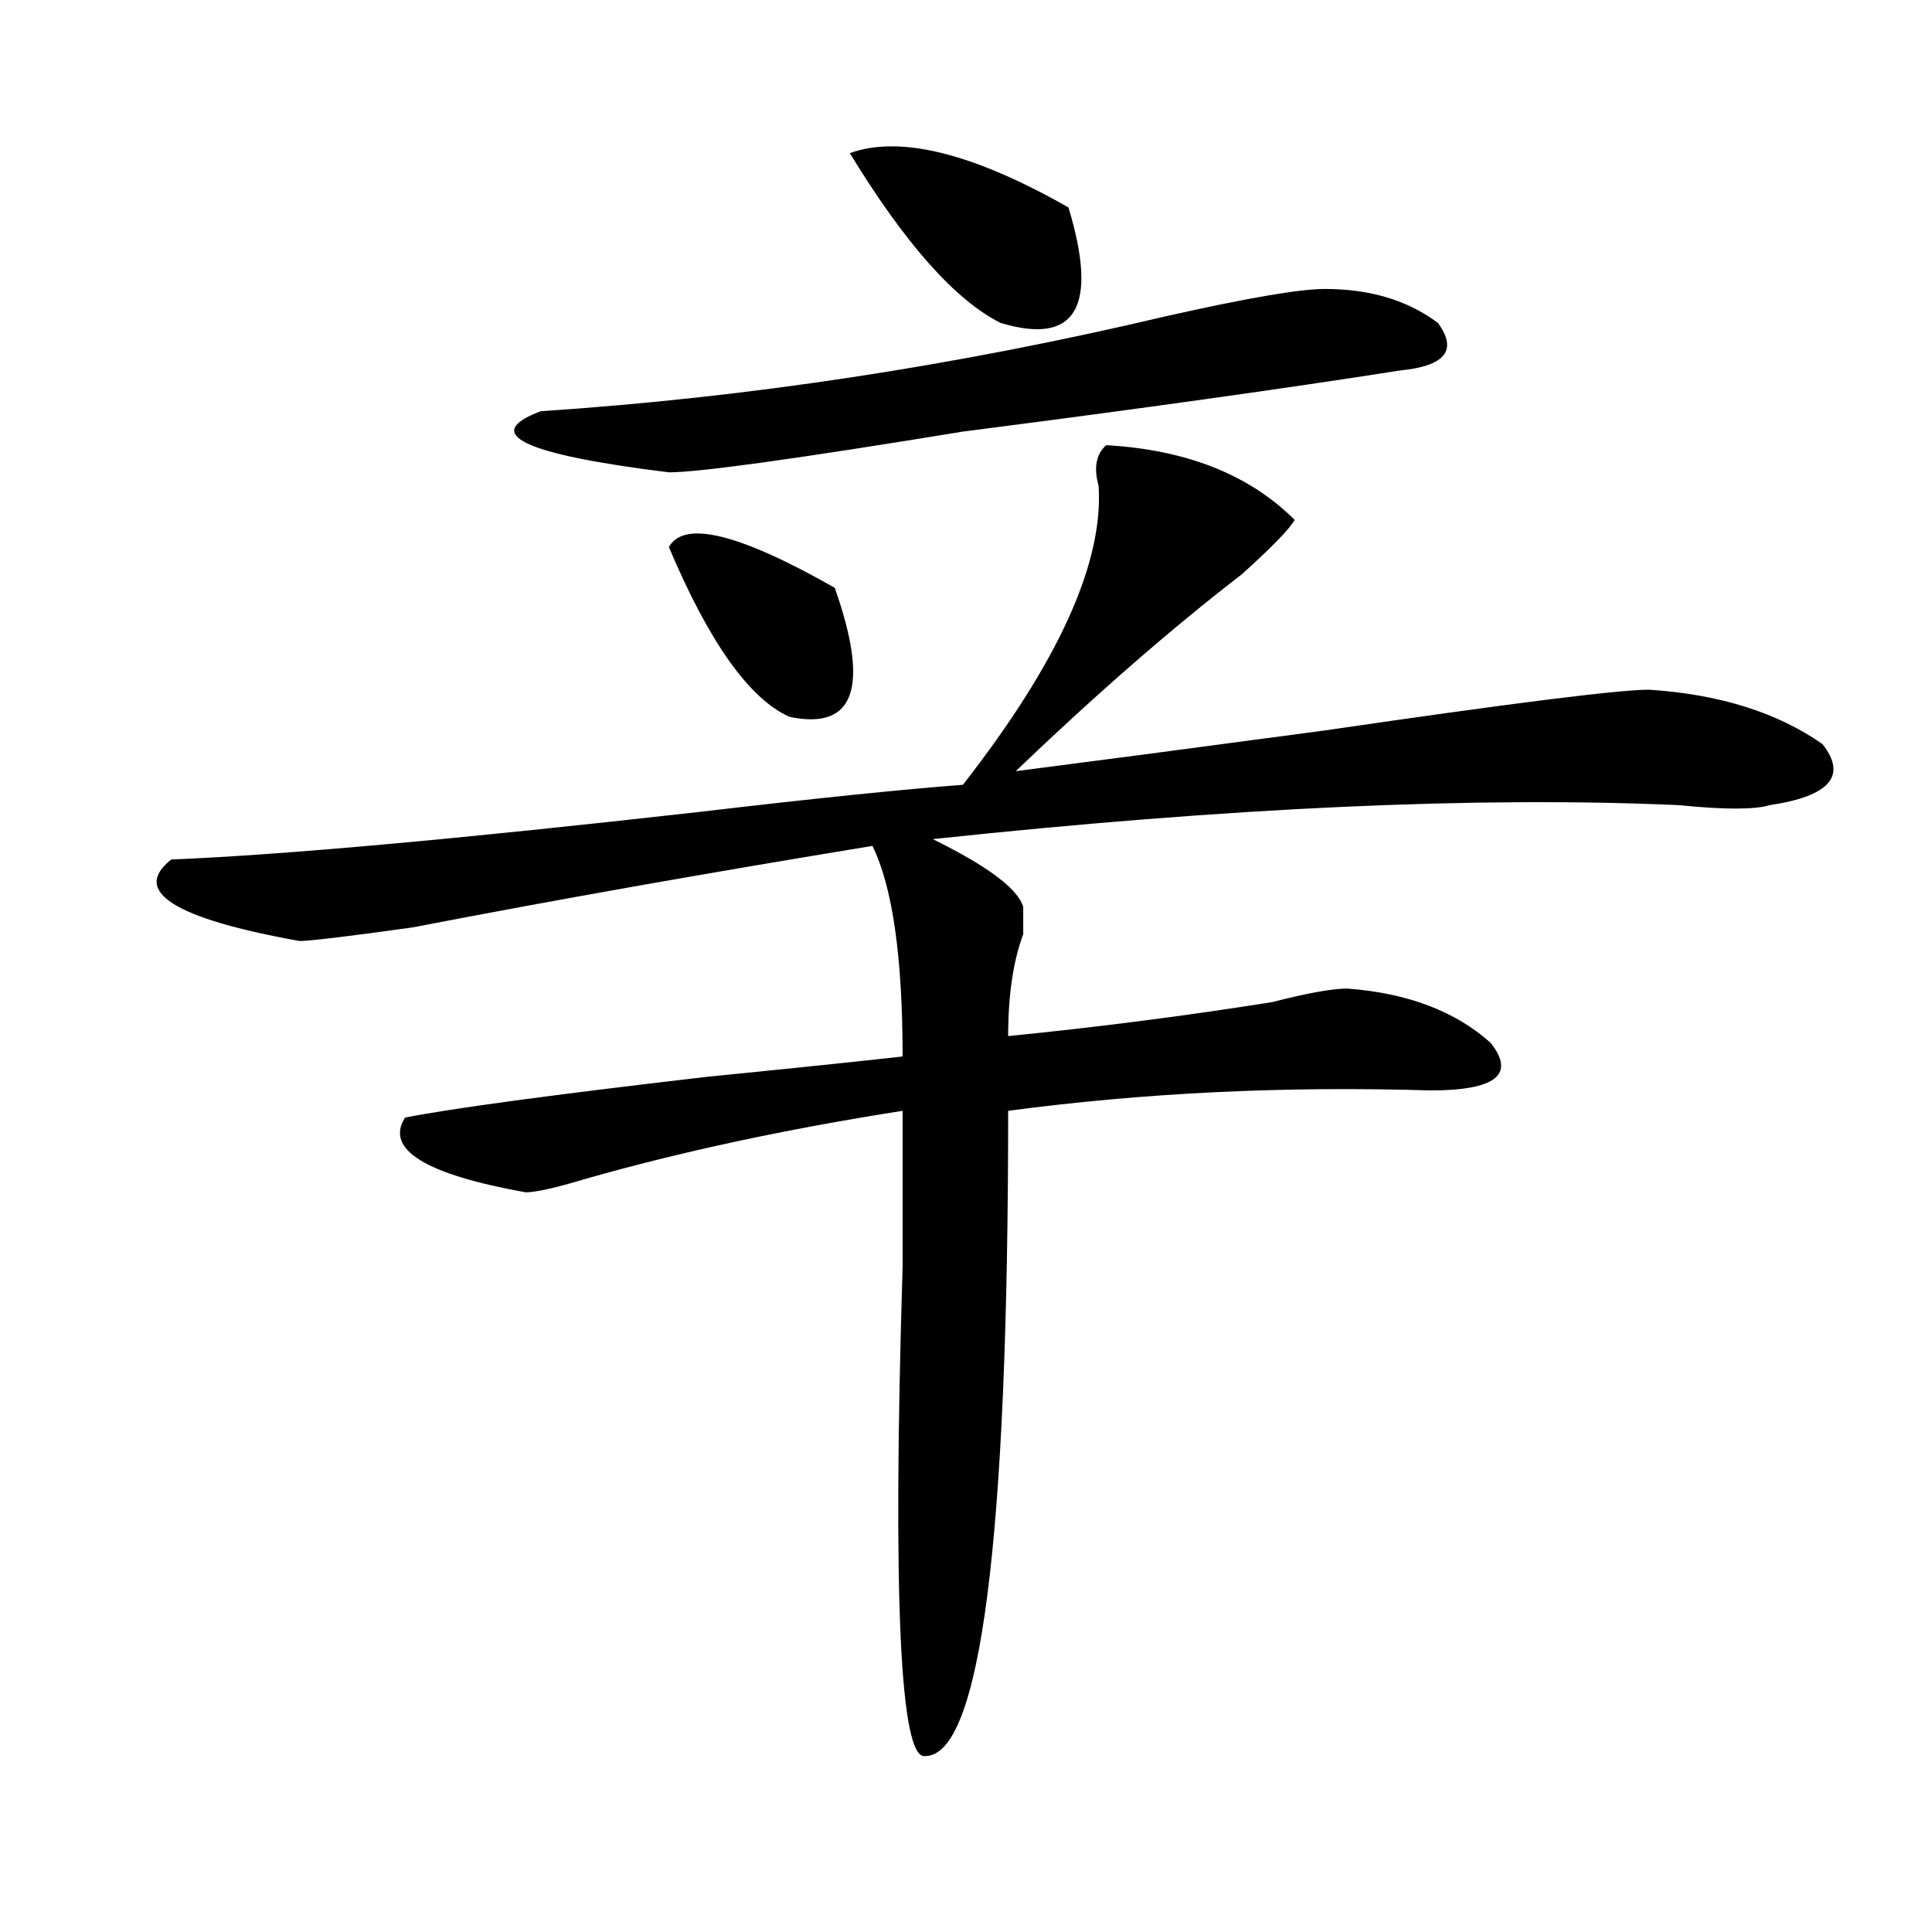 <?xml version="1.0" encoding="utf-8"?>
<!-- Generator: Adobe Illustrator 16.0.0, SVG Export Plug-In . SVG Version: 6.00 Build 0)  -->
<!DOCTYPE svg PUBLIC "-//W3C//DTD SVG 1.1//EN" "http://www.w3.org/Graphics/SVG/1.1/DTD/svg11.dtd">
<svg version="1.1" id="图层_1" xmlns="http://www.w3.org/2000/svg" xmlns:xlink="http://www.w3.org/1999/xlink" x="0px" y="0px"
	 width="1000px" height="1000px" viewBox="0 0 1000 1000" enable-background="new 0 0 1000 1000" xml:space="preserve">
<path d="M572.547,230.422c41.584,2.362,74.145,15.271,97.559,38.672c-2.622,4.725-11.707,14.063-27.316,28.125
	c-36.463,28.125-75.486,62.128-117.07,101.953c36.401-4.669,89.754-11.7,159.996-21.094
	c96.217-14.063,152.191-21.094,167.801-21.094c36.401,2.362,66.34,11.756,89.754,28.125c12.987,16.425,3.902,26.972-27.316,31.641
	c-7.805,2.362-23.414,2.362-46.828,0c-104.083-4.669-232.86,1.209-386.332,17.578c28.597,14.063,44.206,25.818,46.828,35.156
	c0,4.725,0,9.394,0,14.063c-5.244,14.063-7.805,31.641-7.805,52.734c46.828-4.669,92.314-10.547,136.582-17.578
	c18.17-4.669,31.219-7.031,39.023-7.031c31.219,2.362,55.913,11.756,74.145,28.125c12.987,16.425,2.561,24.609-31.219,24.609
	c-75.486-2.307-148.289,1.209-218.531,10.547c0,222.638-14.329,333.984-42.926,333.984c-13.049,2.307-16.951-82.068-11.707-253.125
	c0-35.156,0-62.072,0-80.859c-59.877,9.394-114.51,21.094-163.898,35.156c-15.609,4.725-26.036,7.031-31.219,7.031
	c-52.071-9.338-72.864-22.247-62.438-38.672c23.414-4.669,75.425-11.7,156.094-21.094c46.828-4.669,80.607-8.185,101.461-10.547
	c0-51.525-5.244-87.891-15.609-108.984c-85.852,14.063-165.239,28.125-238.043,42.188c-33.841,4.725-53.353,7.031-58.535,7.031
	c-65.06-11.7-87.192-25.763-66.34-42.188c57.194-2.307,148.289-10.547,273.164-24.609c59.815-7.031,105.363-11.7,136.582-14.063
	c49.389-63.281,72.803-114.807,70.242-154.688C566.022,242.178,567.303,235.146,572.547,230.422z M685.715,149.563
	c23.414,0,42.926,5.878,58.535,17.578c10.365,14.063,3.902,22.303-19.512,24.609c-59.877,9.394-135.302,19.94-226.336,31.641
	c-85.852,14.063-136.582,21.094-152.191,21.094c-75.485-9.338-97.559-19.885-66.34-31.641
	c106.644-7.031,214.629-23.4,323.895-49.219C645.35,154.287,672.666,149.563,685.715,149.563z M346.211,283.156
	c7.805-14.063,36.401-7.031,85.852,21.094c18.17,51.581,10.365,73.828-23.414,66.797
	C387.795,361.709,367.003,332.375,346.211,283.156z M439.867,79.25c25.975-9.338,63.718,0,113.168,28.125
	c15.609,51.581,3.902,71.521-35.121,59.766C494.5,155.44,468.464,126.162,439.867,79.25z"/>
</svg>
